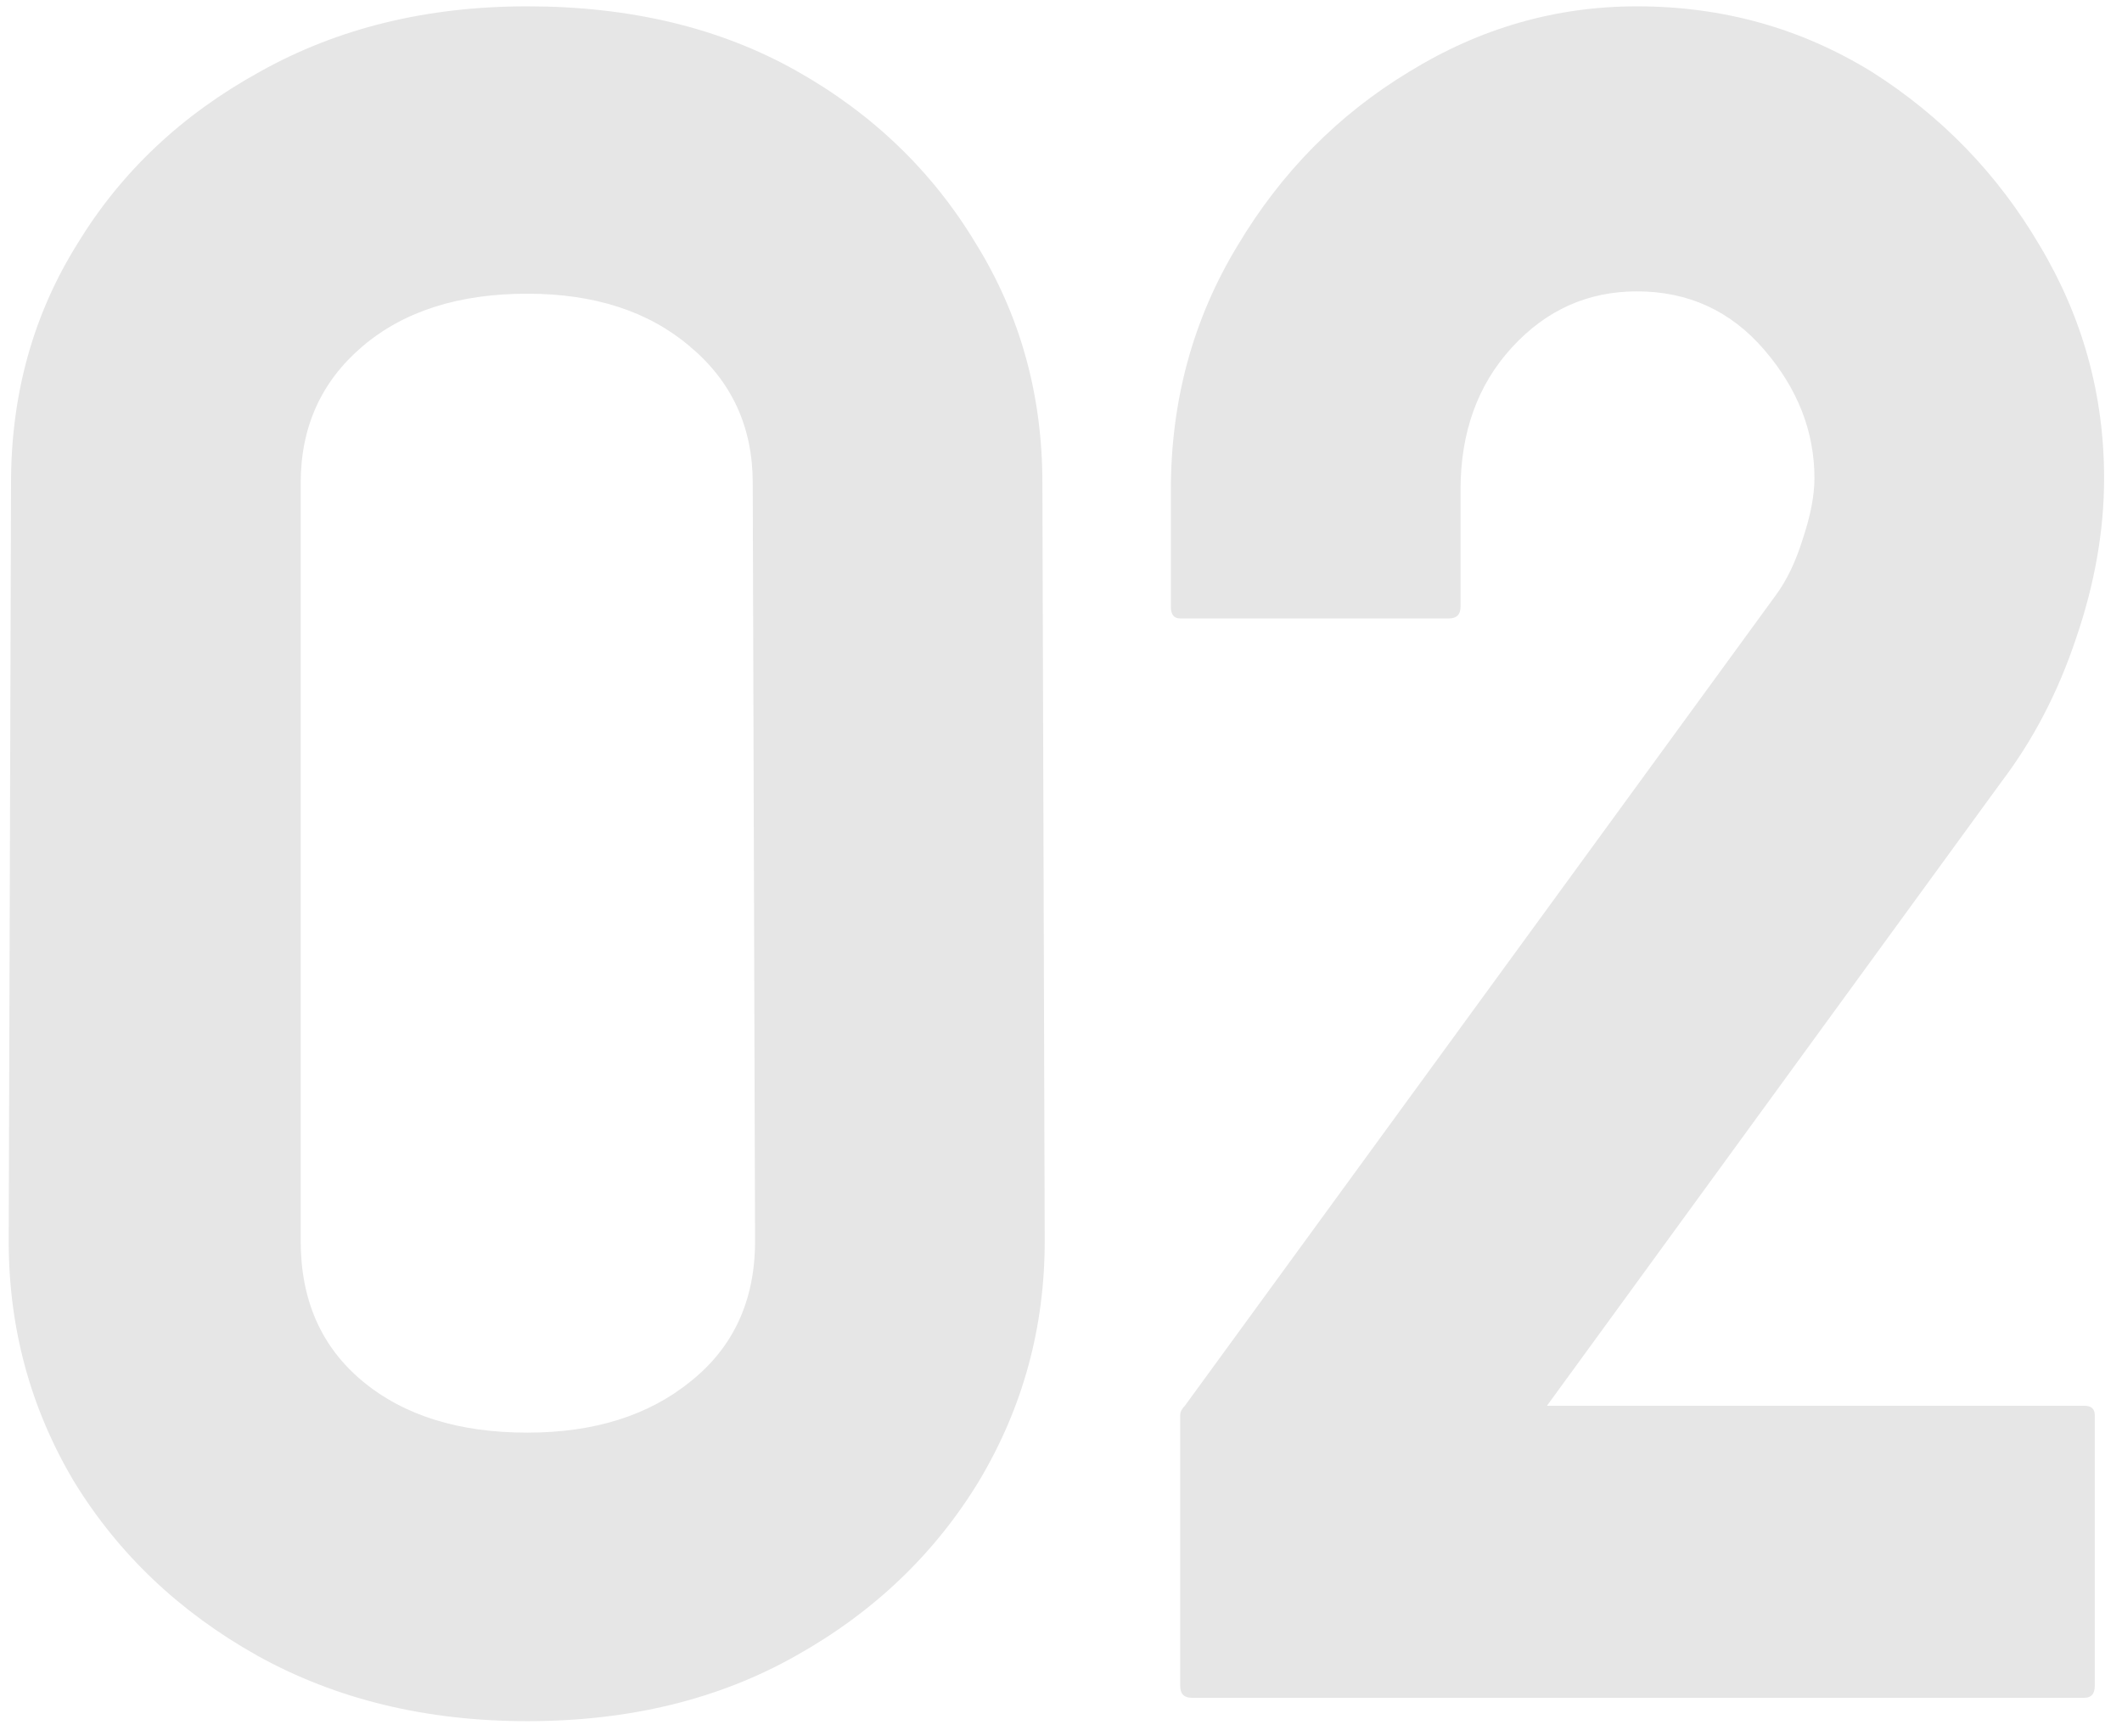 <svg width="110" height="90" viewBox="0 0 110 90" fill="none" xmlns="http://www.w3.org/2000/svg">
<path opacity="0.1" d="M27.334 89.211C22.087 89.211 17.424 88.081 13.348 85.82C9.311 83.56 6.143 80.553 3.842 76.799C1.581 73.005 0.451 68.847 0.451 64.326L0.572 25.031C0.572 20.43 1.723 16.292 4.023 12.619C6.284 8.906 9.432 5.939 13.469 3.719C17.505 1.458 22.127 0.328 27.334 0.328C32.662 0.328 37.304 1.438 41.26 3.658C45.215 5.878 48.324 8.865 50.584 12.619C52.885 16.333 54.035 20.47 54.035 25.031L54.156 64.326C54.156 68.807 53.026 72.944 50.766 76.738C48.465 80.533 45.296 83.56 41.26 85.82C37.264 88.081 32.622 89.211 27.334 89.211ZM39.141 64.326L39.02 25.031C39.02 22.125 37.93 19.764 35.75 17.947C33.611 16.131 30.805 15.223 27.334 15.223C23.782 15.223 20.936 16.131 18.797 17.947C16.658 19.764 15.588 22.125 15.588 25.031V64.326C15.588 67.394 16.658 69.816 18.797 71.592C20.936 73.368 23.782 74.256 27.334 74.256C30.805 74.256 33.631 73.368 35.81 71.592C38.031 69.816 39.141 67.394 39.141 64.326ZM108.043 88H61.785C61.382 88 61.18 87.798 61.18 87.394V73.348C61.18 73.186 61.26 73.025 61.422 72.863L92.059 30.844C92.624 30.077 93.088 29.108 93.451 27.938C93.855 26.727 94.057 25.677 94.057 24.789C94.057 22.367 93.189 20.147 91.453 18.129C89.717 16.111 87.518 15.102 84.853 15.102C82.311 15.102 80.151 16.07 78.375 18.008C76.599 19.945 75.711 22.408 75.711 25.395V31.449C75.711 31.853 75.509 32.055 75.106 32.055H61.18C60.857 32.055 60.695 31.853 60.695 31.449V25.395C60.695 20.753 61.846 16.535 64.147 12.74C66.407 8.946 69.374 5.939 73.047 3.719C76.72 1.458 80.656 0.328 84.853 0.328C89.294 0.328 93.35 1.458 97.023 3.719C100.656 6.02 103.562 9.027 105.742 12.74C107.962 16.454 109.072 20.47 109.072 24.789C109.072 27.494 108.588 30.259 107.619 33.084C106.691 35.869 105.399 38.352 103.744 40.531L80.191 72.863H108.043C108.406 72.863 108.588 73.025 108.588 73.348V87.394C108.588 87.798 108.406 88 108.043 88Z" fill="black"/>
</svg>
